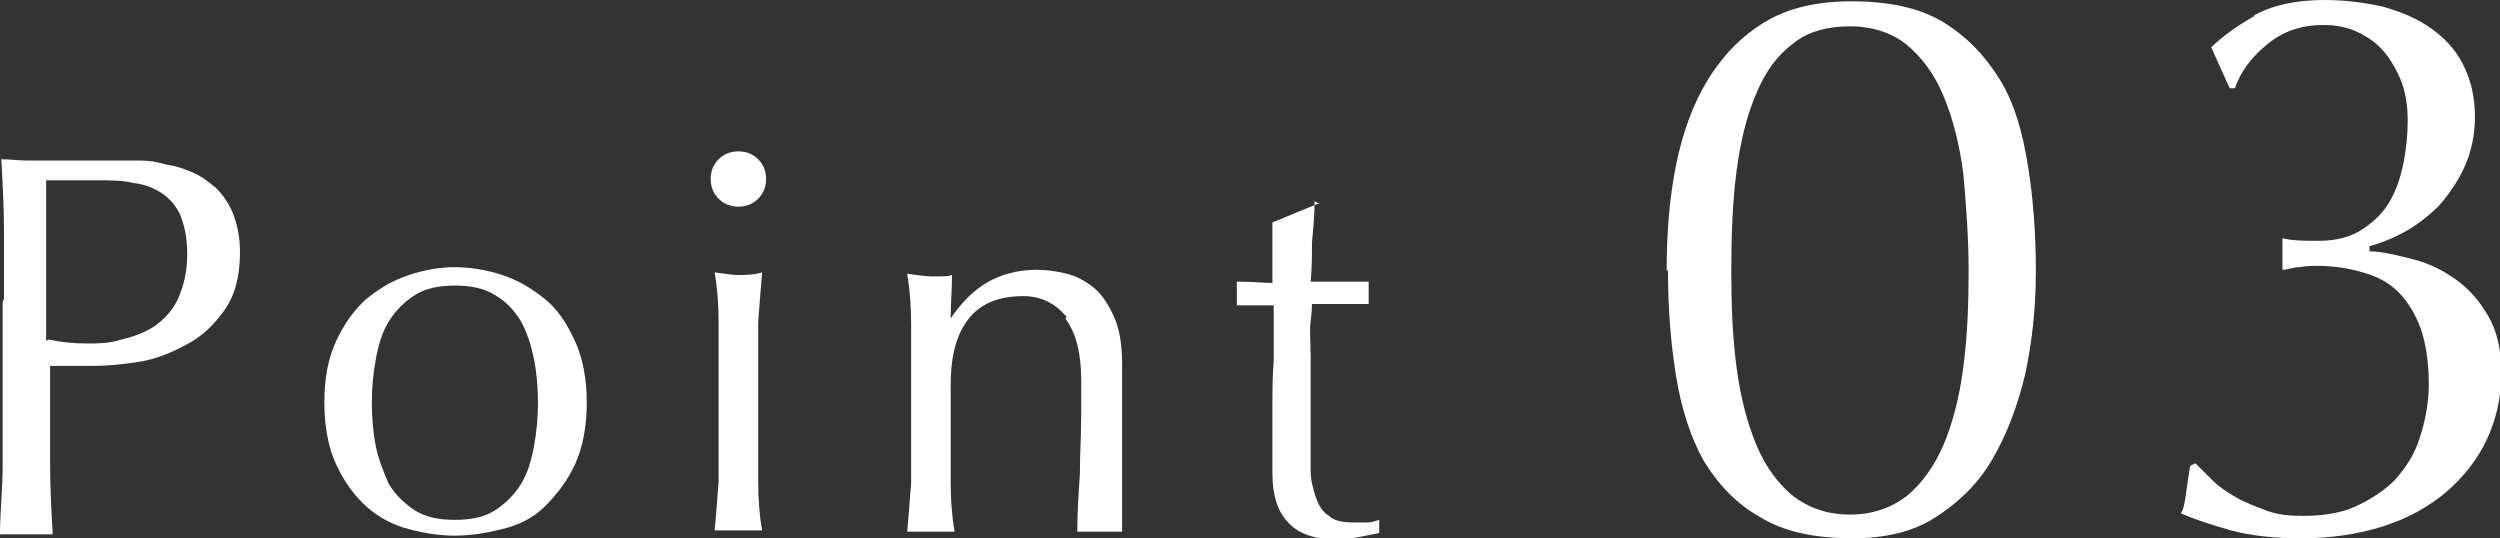 <svg width="209" height="45" viewBox="0 0 209 45" fill="none" xmlns="http://www.w3.org/2000/svg">
<rect x="0" y="0" width="209" height="45" fill="#333333" stroke="none"/>
<g clip-path="url(#clip0_1_382)">
<path d="M0.331 24.976C0.331 22.995 0.331 21.015 0.331 19.144C0.331 17.274 0.22 15.293 0.11 13.313C0.882 13.313 1.543 13.423 2.315 13.423C3.087 13.423 3.748 13.423 4.52 13.423C4.85 13.423 5.291 13.423 5.842 13.423C6.393 13.423 6.834 13.423 7.386 13.423C7.937 13.423 8.378 13.423 8.929 13.423C9.37 13.423 9.811 13.423 10.141 13.423C10.582 13.423 11.133 13.423 11.795 13.423C12.456 13.423 13.118 13.533 13.889 13.753C14.661 13.863 15.322 14.083 16.094 14.413C16.866 14.743 17.417 15.183 18.078 15.733C18.629 16.284 19.18 17.054 19.511 17.934C19.842 18.814 20.062 19.804 20.062 21.125C20.062 23.105 19.621 24.756 18.739 25.966C17.858 27.176 16.866 28.166 15.543 28.826C14.33 29.487 13.007 30.037 11.574 30.257C10.141 30.477 8.929 30.587 7.826 30.587C7.165 30.587 6.504 30.587 5.953 30.587C5.401 30.587 4.85 30.587 4.189 30.587V33.117C4.189 35.098 4.189 37.078 4.189 38.949C4.189 40.819 4.299 42.8 4.409 44.67C3.748 44.67 2.976 44.67 2.205 44.67C1.433 44.67 0.661 44.67 0 44.67C0 42.8 0.22 40.929 0.22 38.949C0.22 36.968 0.22 35.098 0.22 33.117V25.306L0.331 24.976ZM4.079 28.386C5.071 28.606 6.173 28.716 7.275 28.716C8.157 28.716 9.149 28.716 10.141 28.386C11.133 28.166 12.015 27.836 12.897 27.286C13.669 26.736 14.44 25.966 14.881 24.976C15.322 23.985 15.653 22.775 15.653 21.235C15.653 19.915 15.432 18.924 15.102 18.044C14.771 17.274 14.22 16.614 13.559 16.174C12.897 15.733 12.126 15.403 11.133 15.293C10.252 15.073 9.149 15.073 7.937 15.073H3.858V28.496L4.079 28.386Z" fill="white"/>
<path d="M27.117 33.667C27.117 31.577 27.448 29.927 28.109 28.496C28.77 27.066 29.652 25.856 30.645 24.976C31.747 24.095 32.849 23.435 34.172 22.995C35.495 22.555 36.818 22.335 38.03 22.335C39.243 22.335 40.676 22.555 41.998 22.995C43.321 23.435 44.423 24.095 45.526 24.976C46.628 25.856 47.4 27.066 48.061 28.496C48.723 29.927 49.053 31.687 49.053 33.667C49.053 35.648 48.723 37.408 48.061 38.839C47.4 40.269 46.518 41.369 45.526 42.359C44.534 43.35 43.321 43.9 41.998 44.23C40.676 44.56 39.353 44.78 38.03 44.78C36.707 44.78 35.385 44.56 34.172 44.23C32.849 43.9 31.637 43.24 30.645 42.359C29.652 41.479 28.77 40.269 28.109 38.839C27.448 37.408 27.117 35.648 27.117 33.667ZM31.085 33.667C31.085 34.878 31.196 36.198 31.416 37.298C31.637 38.398 32.078 39.499 32.518 40.489C33.07 41.369 33.841 42.139 34.723 42.69C35.605 43.24 36.707 43.46 38.03 43.46C39.353 43.46 40.455 43.24 41.337 42.69C42.219 42.139 42.99 41.369 43.542 40.489C44.093 39.609 44.423 38.509 44.644 37.298C44.864 36.088 44.975 34.878 44.975 33.667C44.975 32.457 44.864 31.137 44.644 30.037C44.423 28.936 44.093 27.836 43.542 26.846C42.99 25.966 42.329 25.196 41.337 24.645C40.455 24.095 39.353 23.875 38.03 23.875C36.707 23.875 35.605 24.095 34.723 24.645C33.841 25.196 33.07 25.966 32.518 26.846C31.967 27.726 31.637 28.826 31.416 30.037C31.196 31.247 31.085 32.457 31.085 33.667Z" fill="white"/>
<path d="M59.415 14.963C59.415 14.303 59.636 13.753 60.076 13.313C60.517 12.873 61.069 12.653 61.73 12.653C62.391 12.653 62.943 12.873 63.383 13.313C63.824 13.753 64.045 14.303 64.045 14.963C64.045 15.623 63.824 16.174 63.383 16.614C62.943 17.054 62.391 17.274 61.73 17.274C61.069 17.274 60.517 17.054 60.076 16.614C59.636 16.174 59.415 15.623 59.415 14.963ZM60.076 31.247C60.076 29.927 60.076 28.496 60.076 26.956C60.076 25.416 59.966 24.095 59.746 22.775C60.628 22.885 61.289 22.995 61.73 22.995C62.171 22.995 62.943 22.995 63.714 22.775C63.604 24.095 63.494 25.416 63.383 26.956C63.383 28.386 63.383 29.817 63.383 31.247V35.978C63.383 37.298 63.383 38.729 63.383 40.269C63.383 41.699 63.494 43.13 63.714 44.34C63.053 44.34 62.391 44.34 61.73 44.34C61.069 44.34 60.407 44.34 59.746 44.34C59.856 43.13 59.966 41.809 60.076 40.269C60.076 38.729 60.076 37.408 60.076 35.978V31.247Z" fill="white"/>
<path d="M89.178 26.516C88.296 25.416 87.083 24.756 85.54 24.756C83.446 24.756 81.903 25.416 80.91 26.736C79.918 28.056 79.477 29.817 79.477 32.237V36.088C79.477 37.408 79.477 38.839 79.477 40.379C79.477 41.809 79.588 43.24 79.808 44.45C79.147 44.45 78.485 44.45 77.824 44.45C77.162 44.45 76.501 44.45 75.84 44.45C75.95 43.24 76.06 41.919 76.17 40.379C76.17 38.839 76.17 37.519 76.17 36.088V31.357C76.17 30.037 76.17 28.607 76.17 27.066C76.17 25.526 76.06 24.206 75.84 22.885C76.722 22.995 77.383 23.105 77.824 23.105C78.044 23.105 78.375 23.105 78.596 23.105C78.926 23.105 79.257 23.105 79.588 22.995C79.588 24.206 79.477 25.416 79.477 26.626C80.359 25.306 81.351 24.316 82.454 23.655C83.556 22.995 84.989 22.555 86.642 22.555C87.524 22.555 88.296 22.665 89.178 22.885C90.06 23.105 90.831 23.545 91.493 24.096C92.154 24.646 92.705 25.526 93.146 26.516C93.587 27.506 93.808 28.827 93.808 30.367C93.808 31.687 93.808 33.008 93.808 34.328C93.808 35.648 93.808 37.188 93.808 38.729V41.699C93.808 41.699 93.808 42.69 93.808 43.13C93.808 43.57 93.808 44.01 93.808 44.45C93.256 44.45 92.595 44.45 91.934 44.45C91.272 44.45 90.721 44.45 90.06 44.45C90.06 42.91 90.17 41.259 90.28 39.609C90.28 37.959 90.39 36.308 90.39 34.548V31.797C90.39 29.487 89.949 27.836 89.068 26.626L89.178 26.516Z" fill="white"/>
<path d="M109.901 16.834C109.901 17.934 109.791 19.145 109.681 20.245C109.681 21.345 109.681 22.445 109.571 23.546C109.901 23.546 110.563 23.546 111.445 23.546C112.326 23.546 113.319 23.546 114.421 23.546C114.421 23.546 114.421 23.765 114.421 23.986V24.976C114.421 24.976 114.421 25.306 114.421 25.416C113.98 25.416 113.649 25.416 113.208 25.416C112.767 25.416 112.326 25.416 111.886 25.416H109.681C109.681 25.416 109.681 26.076 109.571 26.846C109.46 27.616 109.571 28.717 109.571 29.817C109.571 31.027 109.571 32.127 109.571 33.448C109.571 34.768 109.571 35.868 109.571 36.858C109.571 37.739 109.571 38.509 109.571 39.389C109.571 40.159 109.791 40.929 110.012 41.59C110.232 42.25 110.563 42.8 111.114 43.13C111.555 43.57 112.327 43.68 113.208 43.68C113.429 43.68 113.76 43.68 114.2 43.68C114.641 43.68 114.972 43.57 115.303 43.46V44.56C115.303 44.56 114.2 44.78 113.649 44.89C112.988 45 112.437 45.11 111.886 45.11C110.012 45.11 108.579 44.67 107.697 43.68C106.815 42.8 106.374 41.369 106.374 39.609C106.374 38.839 106.374 37.959 106.374 36.968C106.374 35.978 106.374 34.988 106.374 33.888C106.374 32.788 106.374 31.467 106.484 30.147C106.484 28.827 106.484 27.286 106.484 25.526H105.051C105.051 25.526 104.5 25.526 104.28 25.526C104.059 25.526 103.728 25.526 103.398 25.526C103.398 25.306 103.398 25.196 103.398 24.976C103.398 24.756 103.398 24.646 103.398 24.426C103.398 24.316 103.398 24.096 103.398 23.986C103.398 23.875 103.398 23.655 103.398 23.546C104.72 23.546 105.713 23.655 106.374 23.655C106.374 23.105 106.374 22.335 106.374 21.345C106.374 20.465 106.374 19.475 106.374 18.594L110.122 17.054H110.342L109.901 16.834Z" fill="white"/>
<path d="M139.333 22.665C139.333 19.584 139.554 16.613 140.105 13.863C140.656 11.112 141.538 8.692 142.751 6.711C143.963 4.731 145.506 3.081 147.491 1.87C149.475 0.66 151.9 0.11 154.766 0.11C157.963 0.11 160.498 0.66 162.482 1.87C164.466 3.081 166.01 4.731 167.222 6.711C168.435 8.692 169.096 11.112 169.537 13.863C169.978 16.613 170.198 19.474 170.198 22.665C170.198 25.856 169.868 28.606 169.316 31.247C168.655 33.997 167.773 36.308 166.561 38.398C165.348 40.489 163.695 42.029 161.821 43.239C159.947 44.45 157.632 45 154.876 45C151.679 45 149.144 44.45 147.16 43.239C145.176 42.139 143.632 40.489 142.42 38.508C141.318 36.528 140.546 34.107 140.105 31.357C139.664 28.606 139.444 25.746 139.444 22.555L139.333 22.665ZM144.735 22.665C144.735 25.526 144.845 28.276 145.176 30.697C145.506 33.227 146.058 35.318 146.829 37.188C147.601 39.059 148.703 40.489 149.916 41.479C151.238 42.469 152.782 43.019 154.656 43.019C156.53 43.019 158.073 42.469 159.396 41.479C160.718 40.379 161.71 38.949 162.482 37.188C163.254 35.318 163.805 33.227 164.136 30.697C164.466 28.166 164.577 25.526 164.577 22.665C164.577 19.804 164.356 17.054 164.136 14.523C163.805 11.992 163.254 9.902 162.482 8.032C161.71 6.161 160.608 4.731 159.396 3.741C158.183 2.75 156.53 2.2 154.656 2.2C152.782 2.2 151.128 2.64 149.916 3.631C148.593 4.621 147.601 5.941 146.829 7.812C146.058 9.572 145.506 11.773 145.176 14.303C144.845 16.834 144.735 19.584 144.735 22.775V22.665Z" fill="white"/>
<path d="M188.387 1.32C189.93 0.44 191.914 0 194.339 0C196.103 0 197.646 0.22 199.189 0.55C200.733 0.99 202.055 1.54 203.158 2.311C204.26 3.081 205.252 4.071 205.914 5.391C206.575 6.711 206.906 8.142 206.906 9.792C206.906 11.332 206.575 12.763 206.024 13.973C205.473 15.183 204.701 16.284 203.929 17.164C203.047 18.044 202.055 18.814 201.063 19.364C200.071 19.914 198.969 20.355 198.087 20.575V21.015C199.189 21.015 200.402 21.345 201.725 21.675C203.047 22.005 204.15 22.555 205.252 23.325C206.354 24.095 207.236 25.086 208.008 26.406C208.78 27.726 209.11 29.267 209.11 31.247C209.11 33.227 208.669 35.098 207.898 36.748C207.126 38.398 205.913 39.939 204.48 41.149C203.047 42.359 201.284 43.35 199.189 44.01C197.095 44.67 194.89 45 192.355 45C190.04 45 188.166 44.78 186.513 44.34C184.969 43.9 183.536 43.46 182.324 42.91C182.544 42.58 182.655 42.029 182.765 41.149C182.875 40.379 182.985 39.609 183.095 38.949L183.536 38.729C183.536 38.729 184.418 39.609 184.969 40.159C185.521 40.709 186.182 41.149 186.954 41.589C187.725 42.029 188.607 42.359 189.489 42.69C190.371 43.02 191.363 43.13 192.465 43.13C194.119 43.13 195.662 42.91 196.874 42.359C198.087 41.809 199.3 41.039 200.181 40.159C201.063 39.169 201.835 38.069 202.276 36.638C202.717 35.318 203.047 33.778 203.047 32.127C203.047 30.367 202.827 28.826 202.386 27.506C201.945 26.296 201.284 25.196 200.512 24.425C199.741 23.655 198.748 23.105 197.536 22.775C196.434 22.445 195.111 22.225 193.788 22.225C193.347 22.225 192.796 22.225 192.245 22.335C191.694 22.335 191.253 22.555 190.812 22.555C190.812 22.335 190.812 22.115 190.812 21.895C190.812 21.675 190.812 21.455 190.812 21.235C190.812 21.015 190.812 20.795 190.812 20.575C190.812 20.355 190.812 20.134 190.812 19.914C191.694 20.134 192.686 20.134 193.788 20.134C195.331 20.134 196.544 19.804 197.536 19.144C198.528 18.484 199.3 17.714 199.851 16.724C200.402 15.733 200.733 14.633 200.953 13.533C201.174 12.323 201.284 11.223 201.284 10.122C201.284 8.692 201.063 7.482 200.622 6.491C200.181 5.501 199.63 4.621 198.969 3.961C198.307 3.301 197.536 2.861 196.764 2.531C195.882 2.2 195.111 2.09 194.229 2.09C192.355 2.09 190.812 2.641 189.489 3.741C188.166 4.841 187.284 6.051 186.843 7.372H186.402L184.859 3.961C185.741 3.081 186.954 2.2 188.497 1.32H188.387Z" fill="white"/>
</g>
<defs>
<clipPath id="clip0_1_382">
<rect width="209" height="45" fill="white"/>
</clipPath>
</defs>
</svg>

